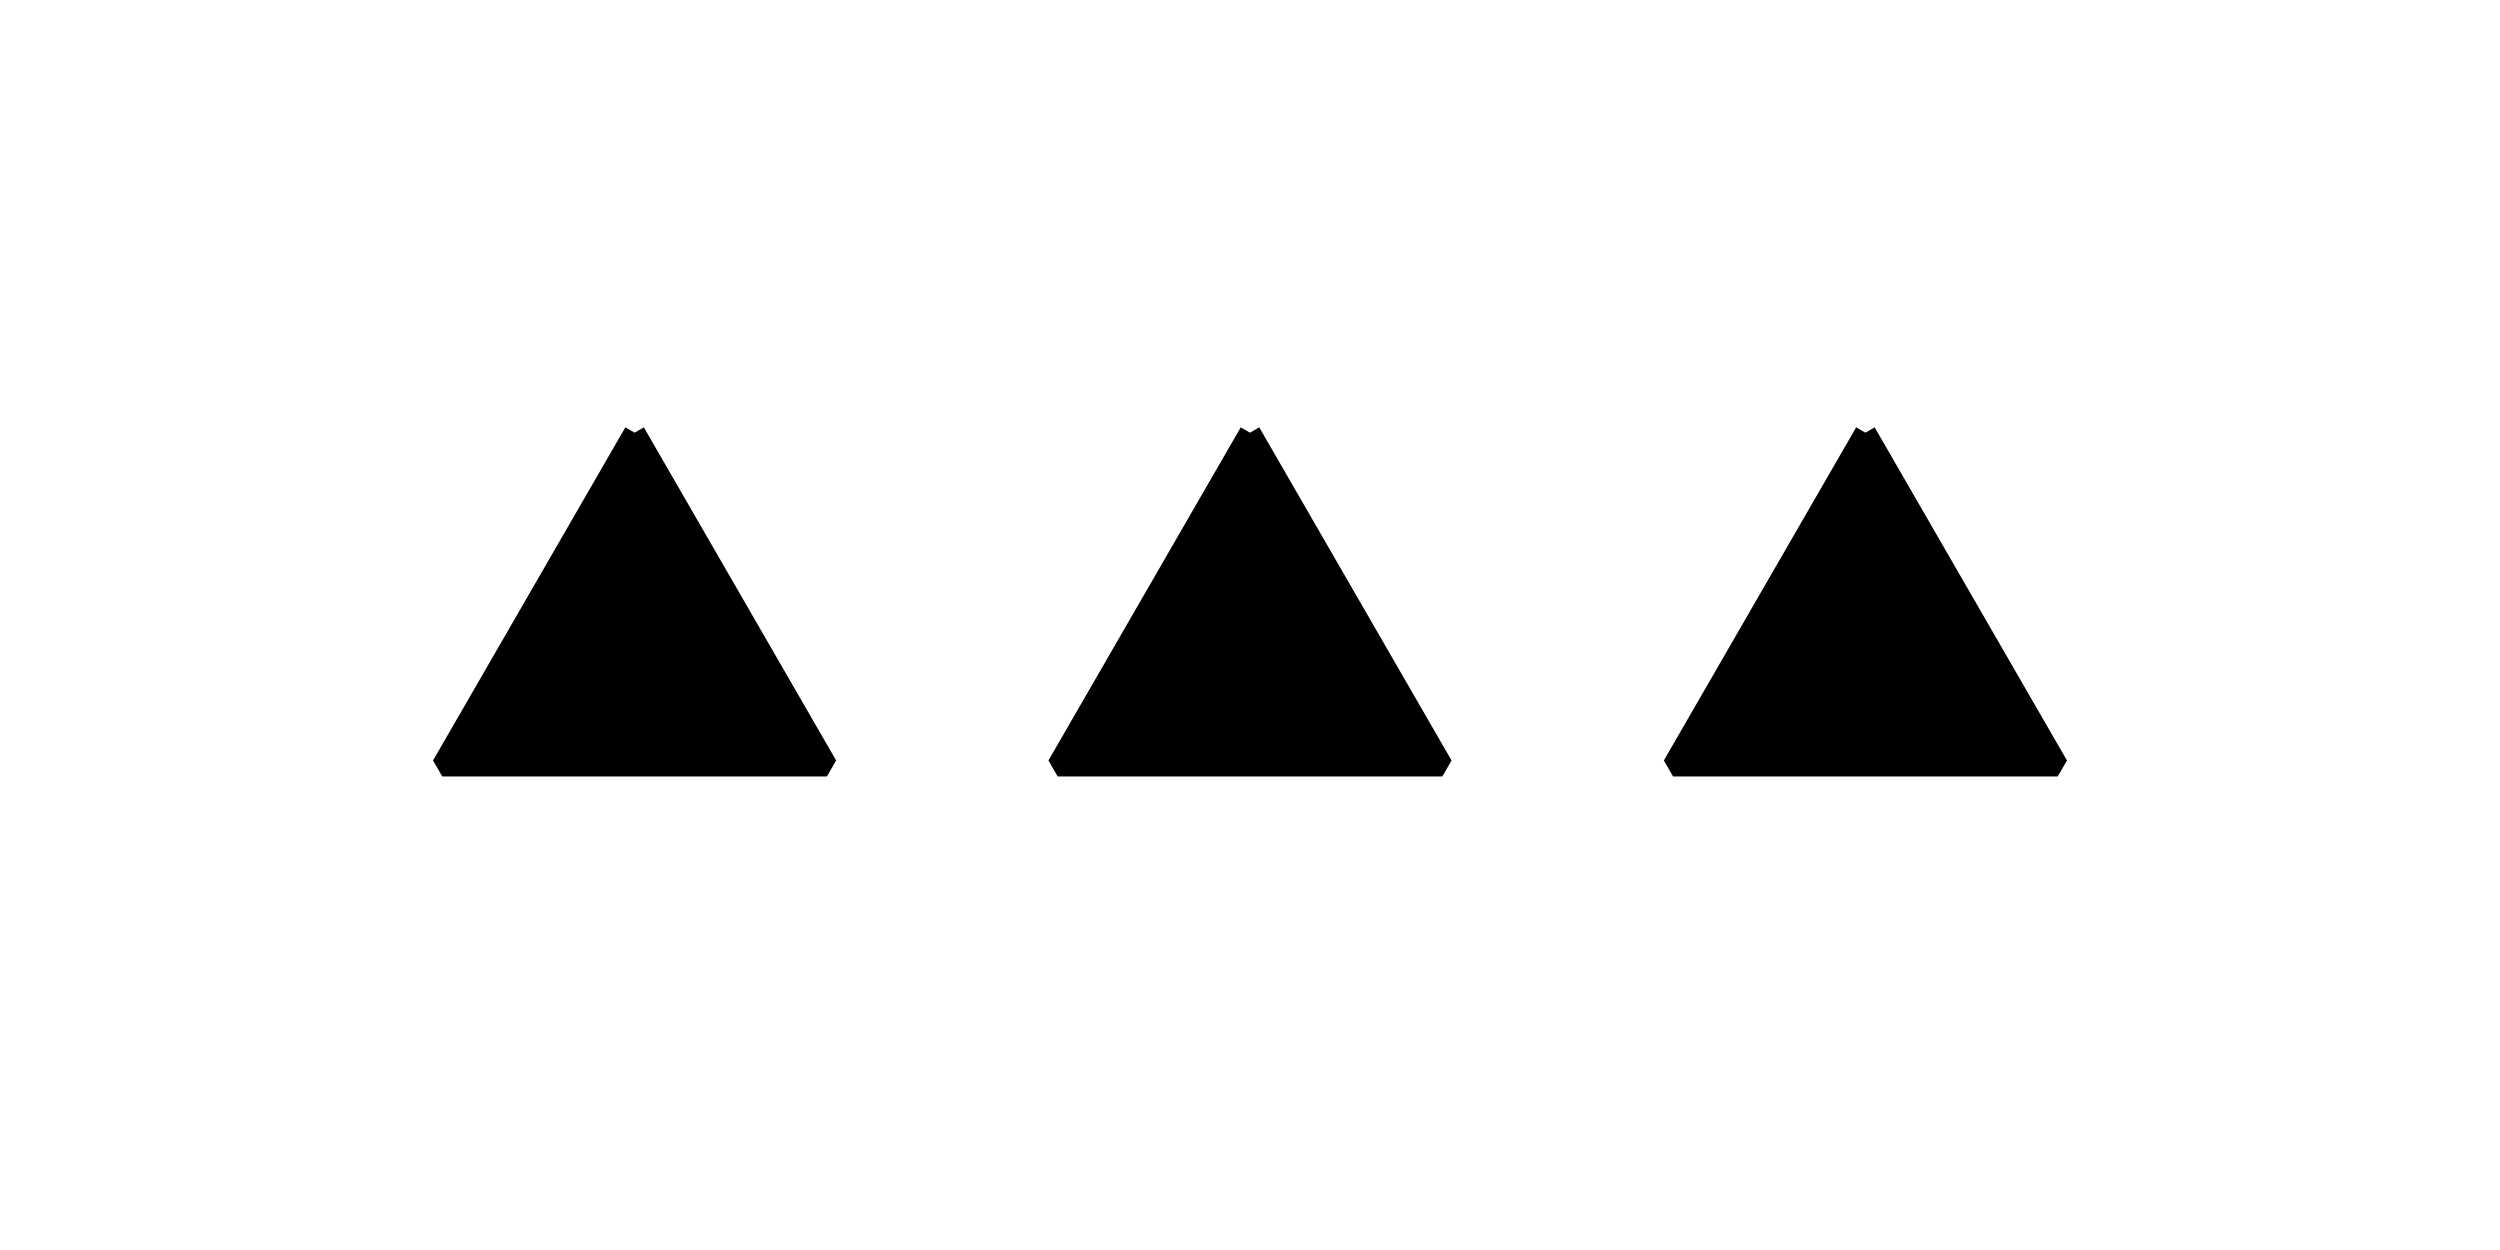 <?xml version='1.0' encoding='UTF-8'?>
<!-- This file was generated by dvisvgm 2.1.3 -->
<svg height='58.5pt' version='1.1' viewBox='-72 -72 117 58.5' width='117pt' xmlns='http://www.w3.org/2000/svg' xmlns:xlink='http://www.w3.org/1999/xlink'>
<defs>
<clipPath id='clip1'>
<path d='M-72 -13.5V-72H45V-13.5ZM45 -72'/>
</clipPath>
</defs>
<g id='page1'>
<path clip-path='url(#clip1)' d='M-13.5 -51.75L-4.5 -36.16H-22.5L-13.5 -51.75'/>
<path clip-path='url(#clip1)' d='M-13.5 -51.75L-4.5 -36.16H-22.5L-13.5 -51.75' fill='none' stroke='#000000' stroke-linejoin='bevel' stroke-miterlimit='10.037' stroke-width='1'/>
<path clip-path='url(#clip1)' d='M15.301 -51.75L24.301 -36.16H6.301L15.301 -51.75'/>
<path clip-path='url(#clip1)' d='M15.301 -51.75L24.301 -36.16H6.301L15.301 -51.75' fill='none' stroke='#000000' stroke-linejoin='bevel' stroke-miterlimit='10.037' stroke-width='1'/>
<path clip-path='url(#clip1)' d='M-42.301 -51.75L-33.301 -36.16H-51.301L-42.301 -51.75'/>
<path clip-path='url(#clip1)' d='M-42.301 -51.75L-33.301 -36.16H-51.301L-42.301 -51.75' fill='none' stroke='#000000' stroke-linejoin='bevel' stroke-miterlimit='10.037' stroke-width='1'/>
</g>
</svg>